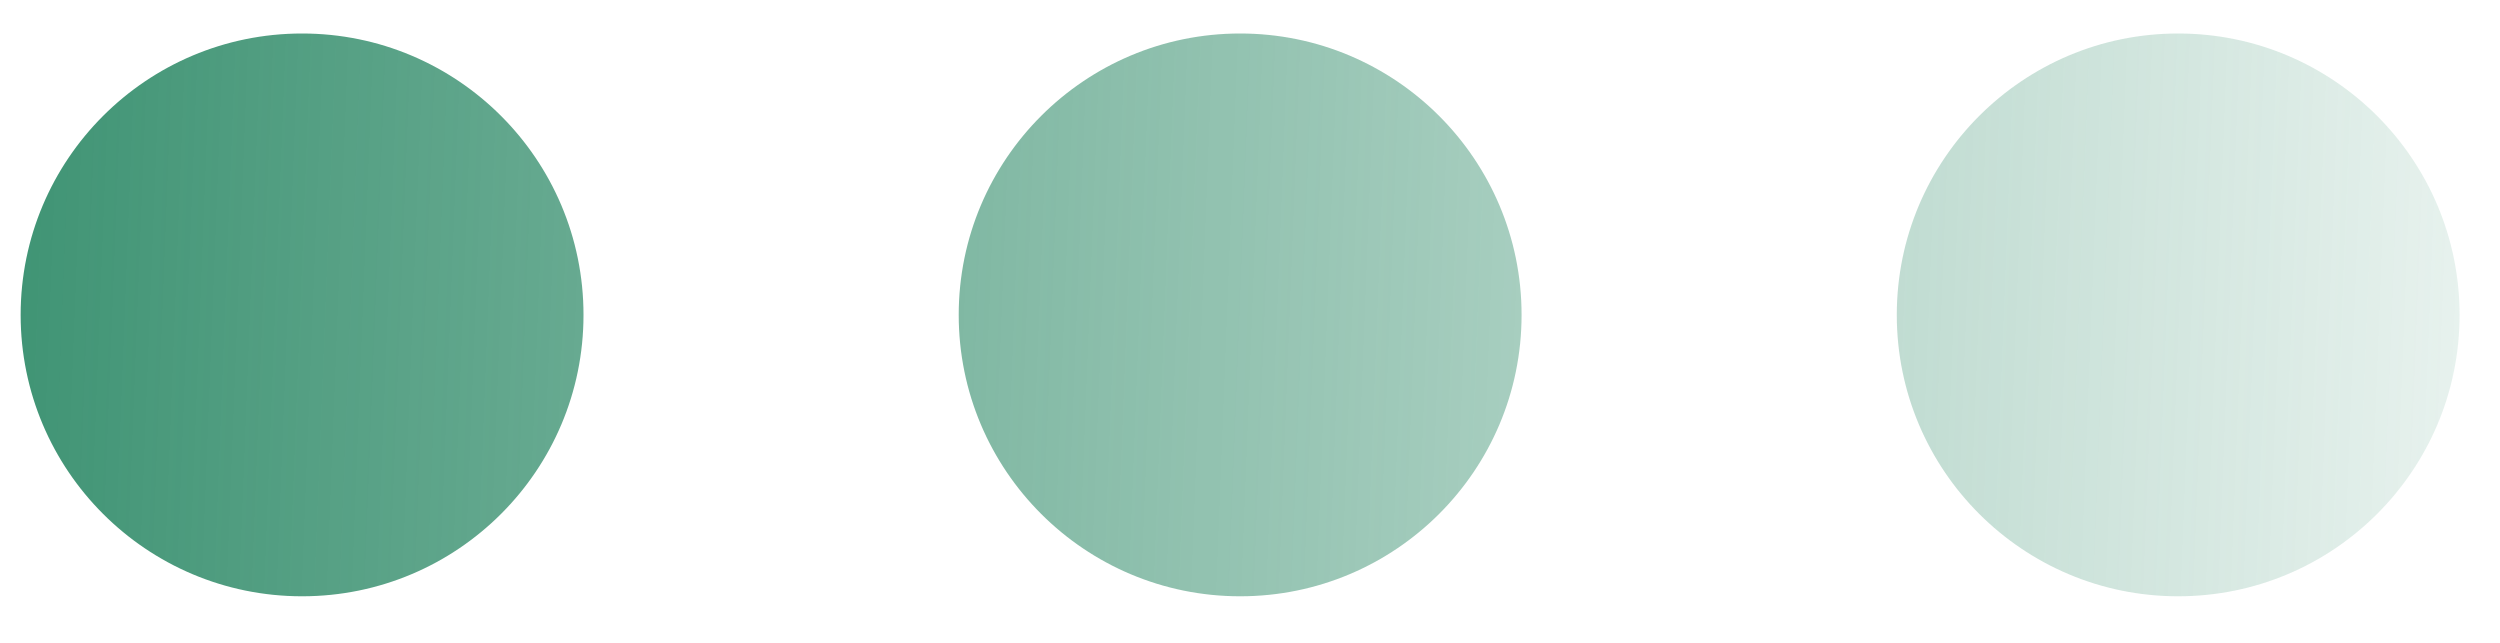 <?xml version="1.0" encoding="UTF-8"?> <svg xmlns="http://www.w3.org/2000/svg" width="35" height="9" viewBox="0 0 35 9" fill="none"> <path d="M8.169 4.409C8.169 6.585 6.405 8.348 4.229 8.348C2.053 8.348 0.289 6.585 0.289 4.409C0.289 2.233 2.053 0.469 4.229 0.469C6.405 0.469 8.169 2.233 8.169 4.409Z" fill="url(#paint0_linear_423_627)"></path> <path d="M21.302 4.409C21.302 6.585 19.538 8.348 17.362 8.348C15.186 8.348 13.422 6.585 13.422 4.409C13.422 2.233 15.186 0.469 17.362 0.469C19.538 0.469 21.302 2.233 21.302 4.409Z" fill="url(#paint1_linear_423_627)"></path> <path d="M34.434 4.409C34.434 6.585 32.67 8.348 30.494 8.348C28.319 8.348 26.555 6.585 26.555 4.409C26.555 2.233 28.319 0.469 30.494 0.469C32.67 0.469 34.434 2.233 34.434 4.409Z" fill="url(#paint2_linear_423_627)"></path> <defs> <linearGradient id="paint0_linear_423_627" x1="-4.964" y1="-5.66" x2="39.688" y2="-3.909" gradientUnits="userSpaceOnUse"> <stop stop-color="#258561"></stop> <stop offset="1" stop-color="#258561" stop-opacity="0"></stop> </linearGradient> <linearGradient id="paint1_linear_423_627" x1="-4.964" y1="-5.66" x2="39.688" y2="-3.909" gradientUnits="userSpaceOnUse"> <stop stop-color="#258561"></stop> <stop offset="1" stop-color="#258561" stop-opacity="0"></stop> </linearGradient> <linearGradient id="paint2_linear_423_627" x1="-4.964" y1="-5.66" x2="39.688" y2="-3.909" gradientUnits="userSpaceOnUse"> <stop stop-color="#258561"></stop> <stop offset="1" stop-color="#258561" stop-opacity="0"></stop> </linearGradient> </defs> </svg> 